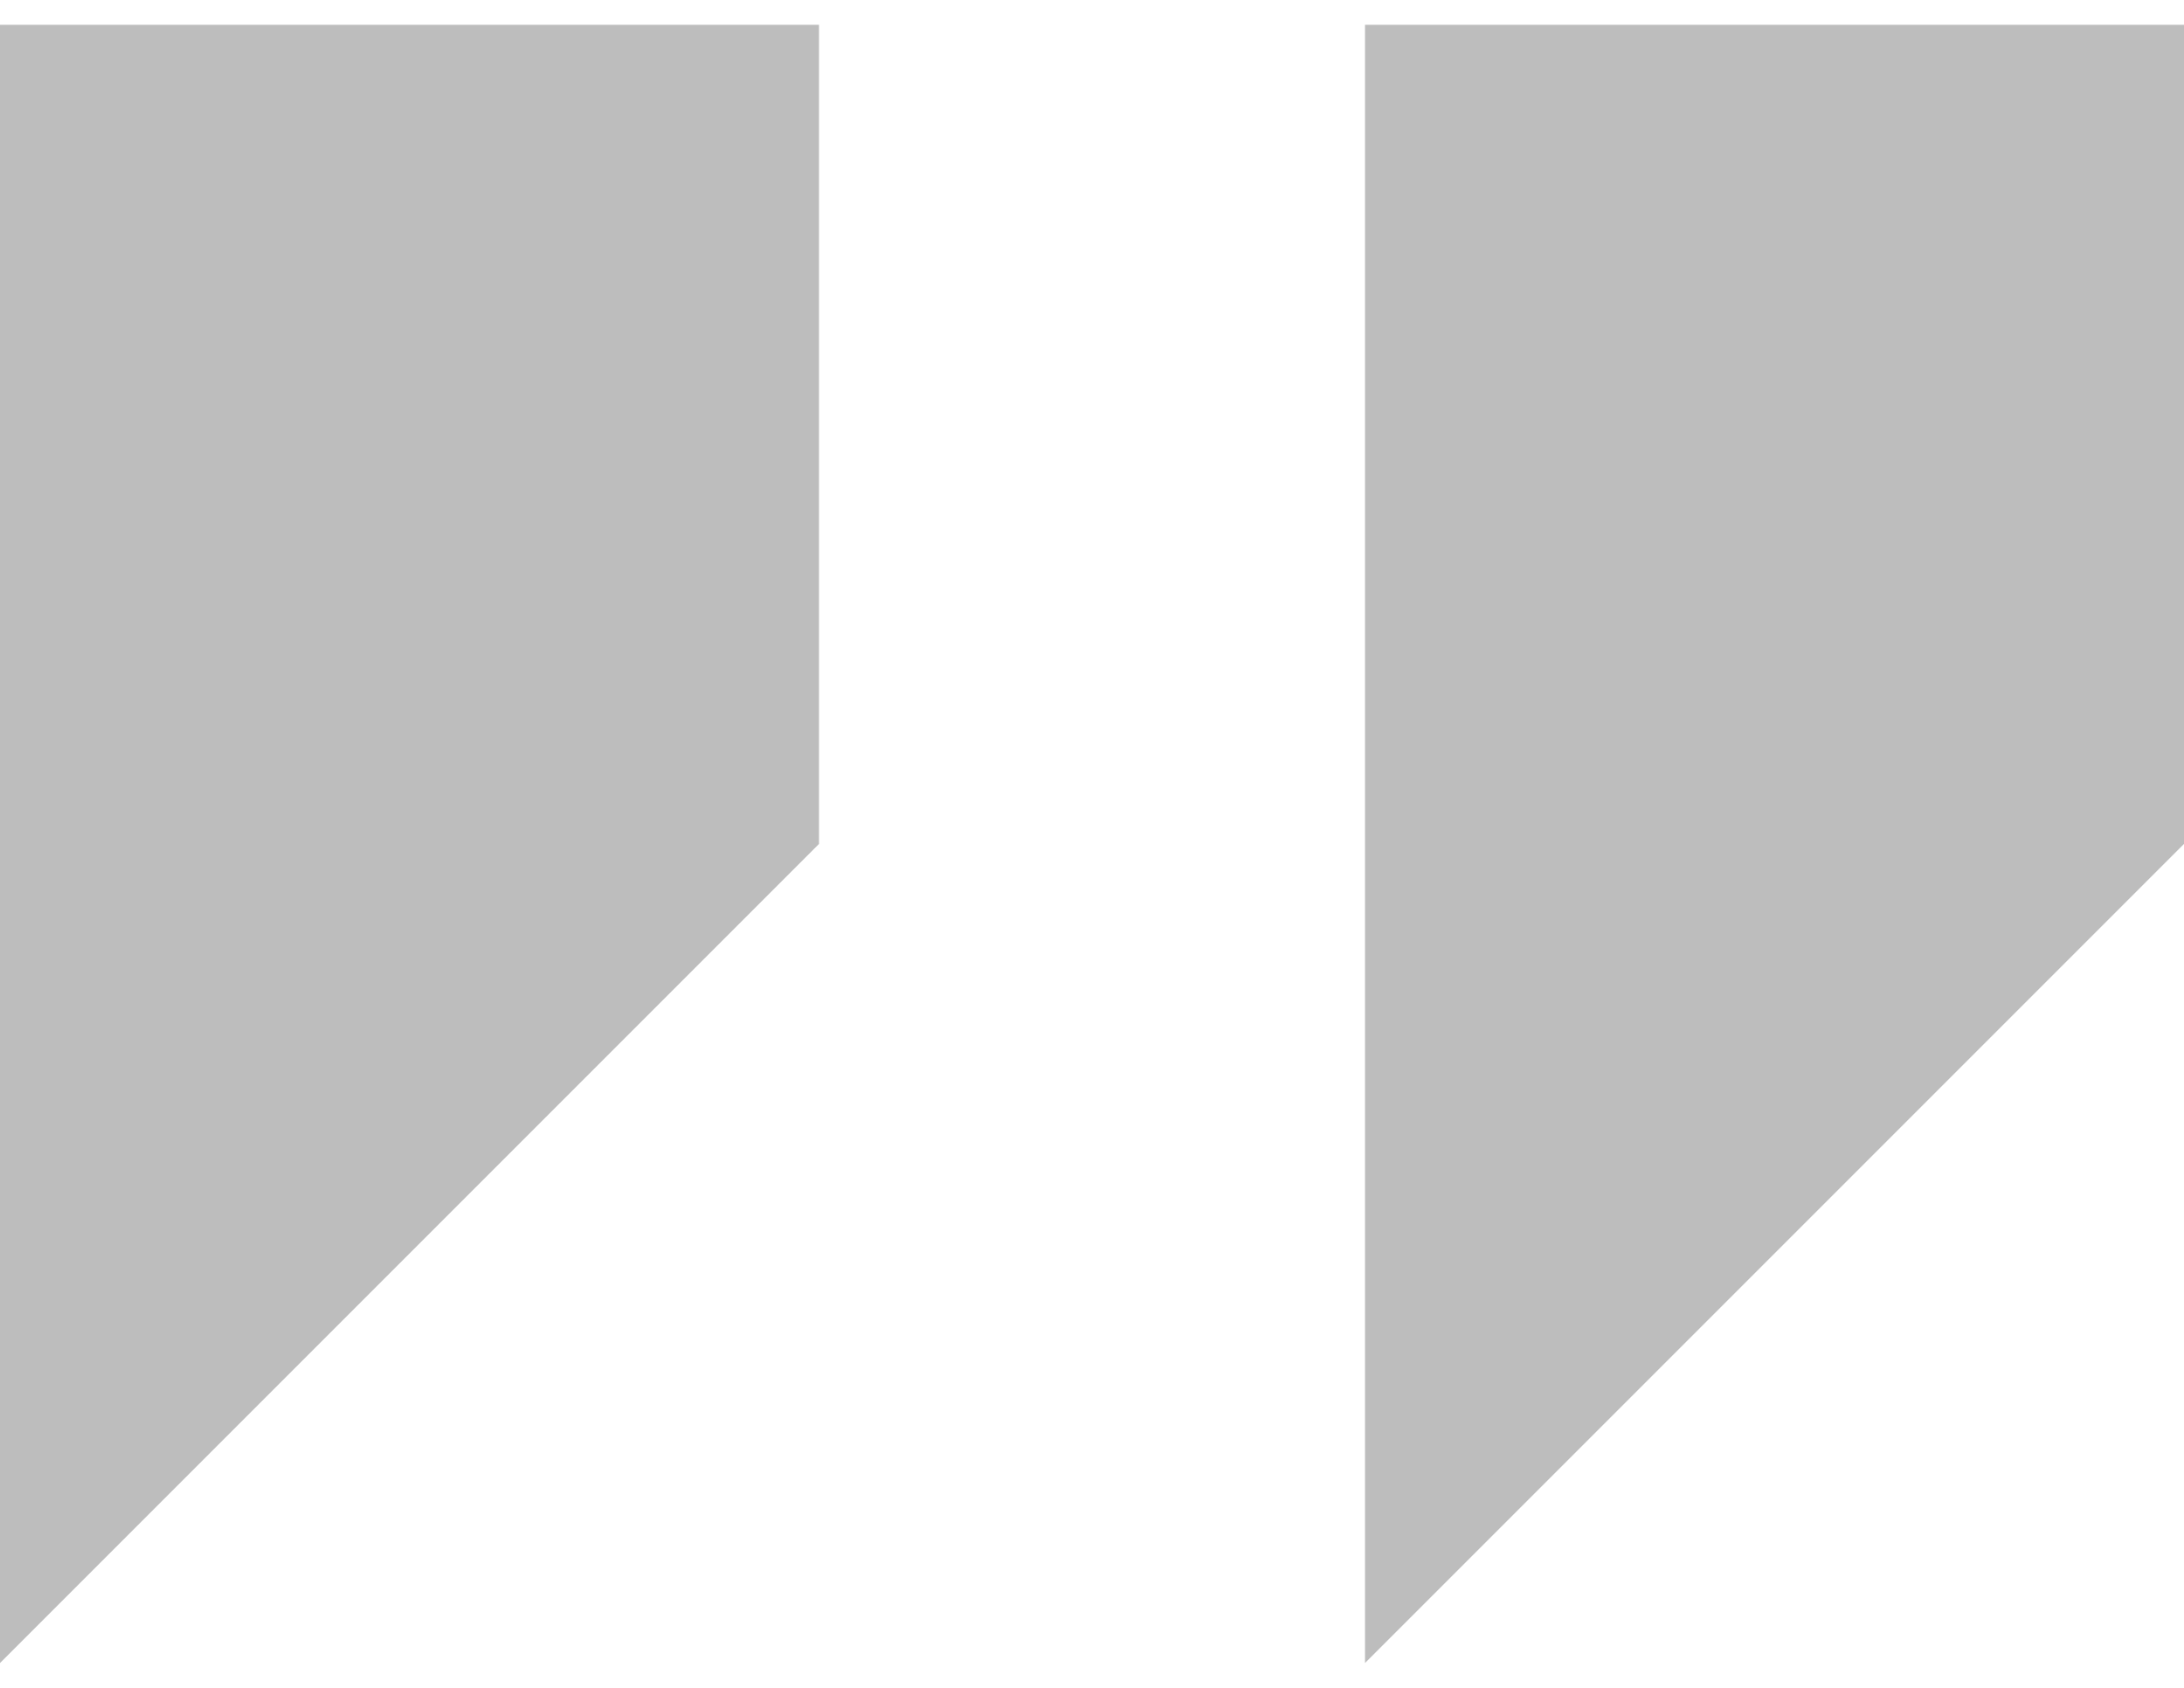<svg xmlns:xlink="http://www.w3.org/1999/xlink" xmlns="http://www.w3.org/2000/svg" width="44" height="34" viewBox="0 0 44 34" fill="none">
<path d="M0 0.5V33.5L16.5 17V0.5H0ZM27.5 0.5V33.5L44 17V0.5H27.5Z" fill="#BDBDBD"/>
</svg>